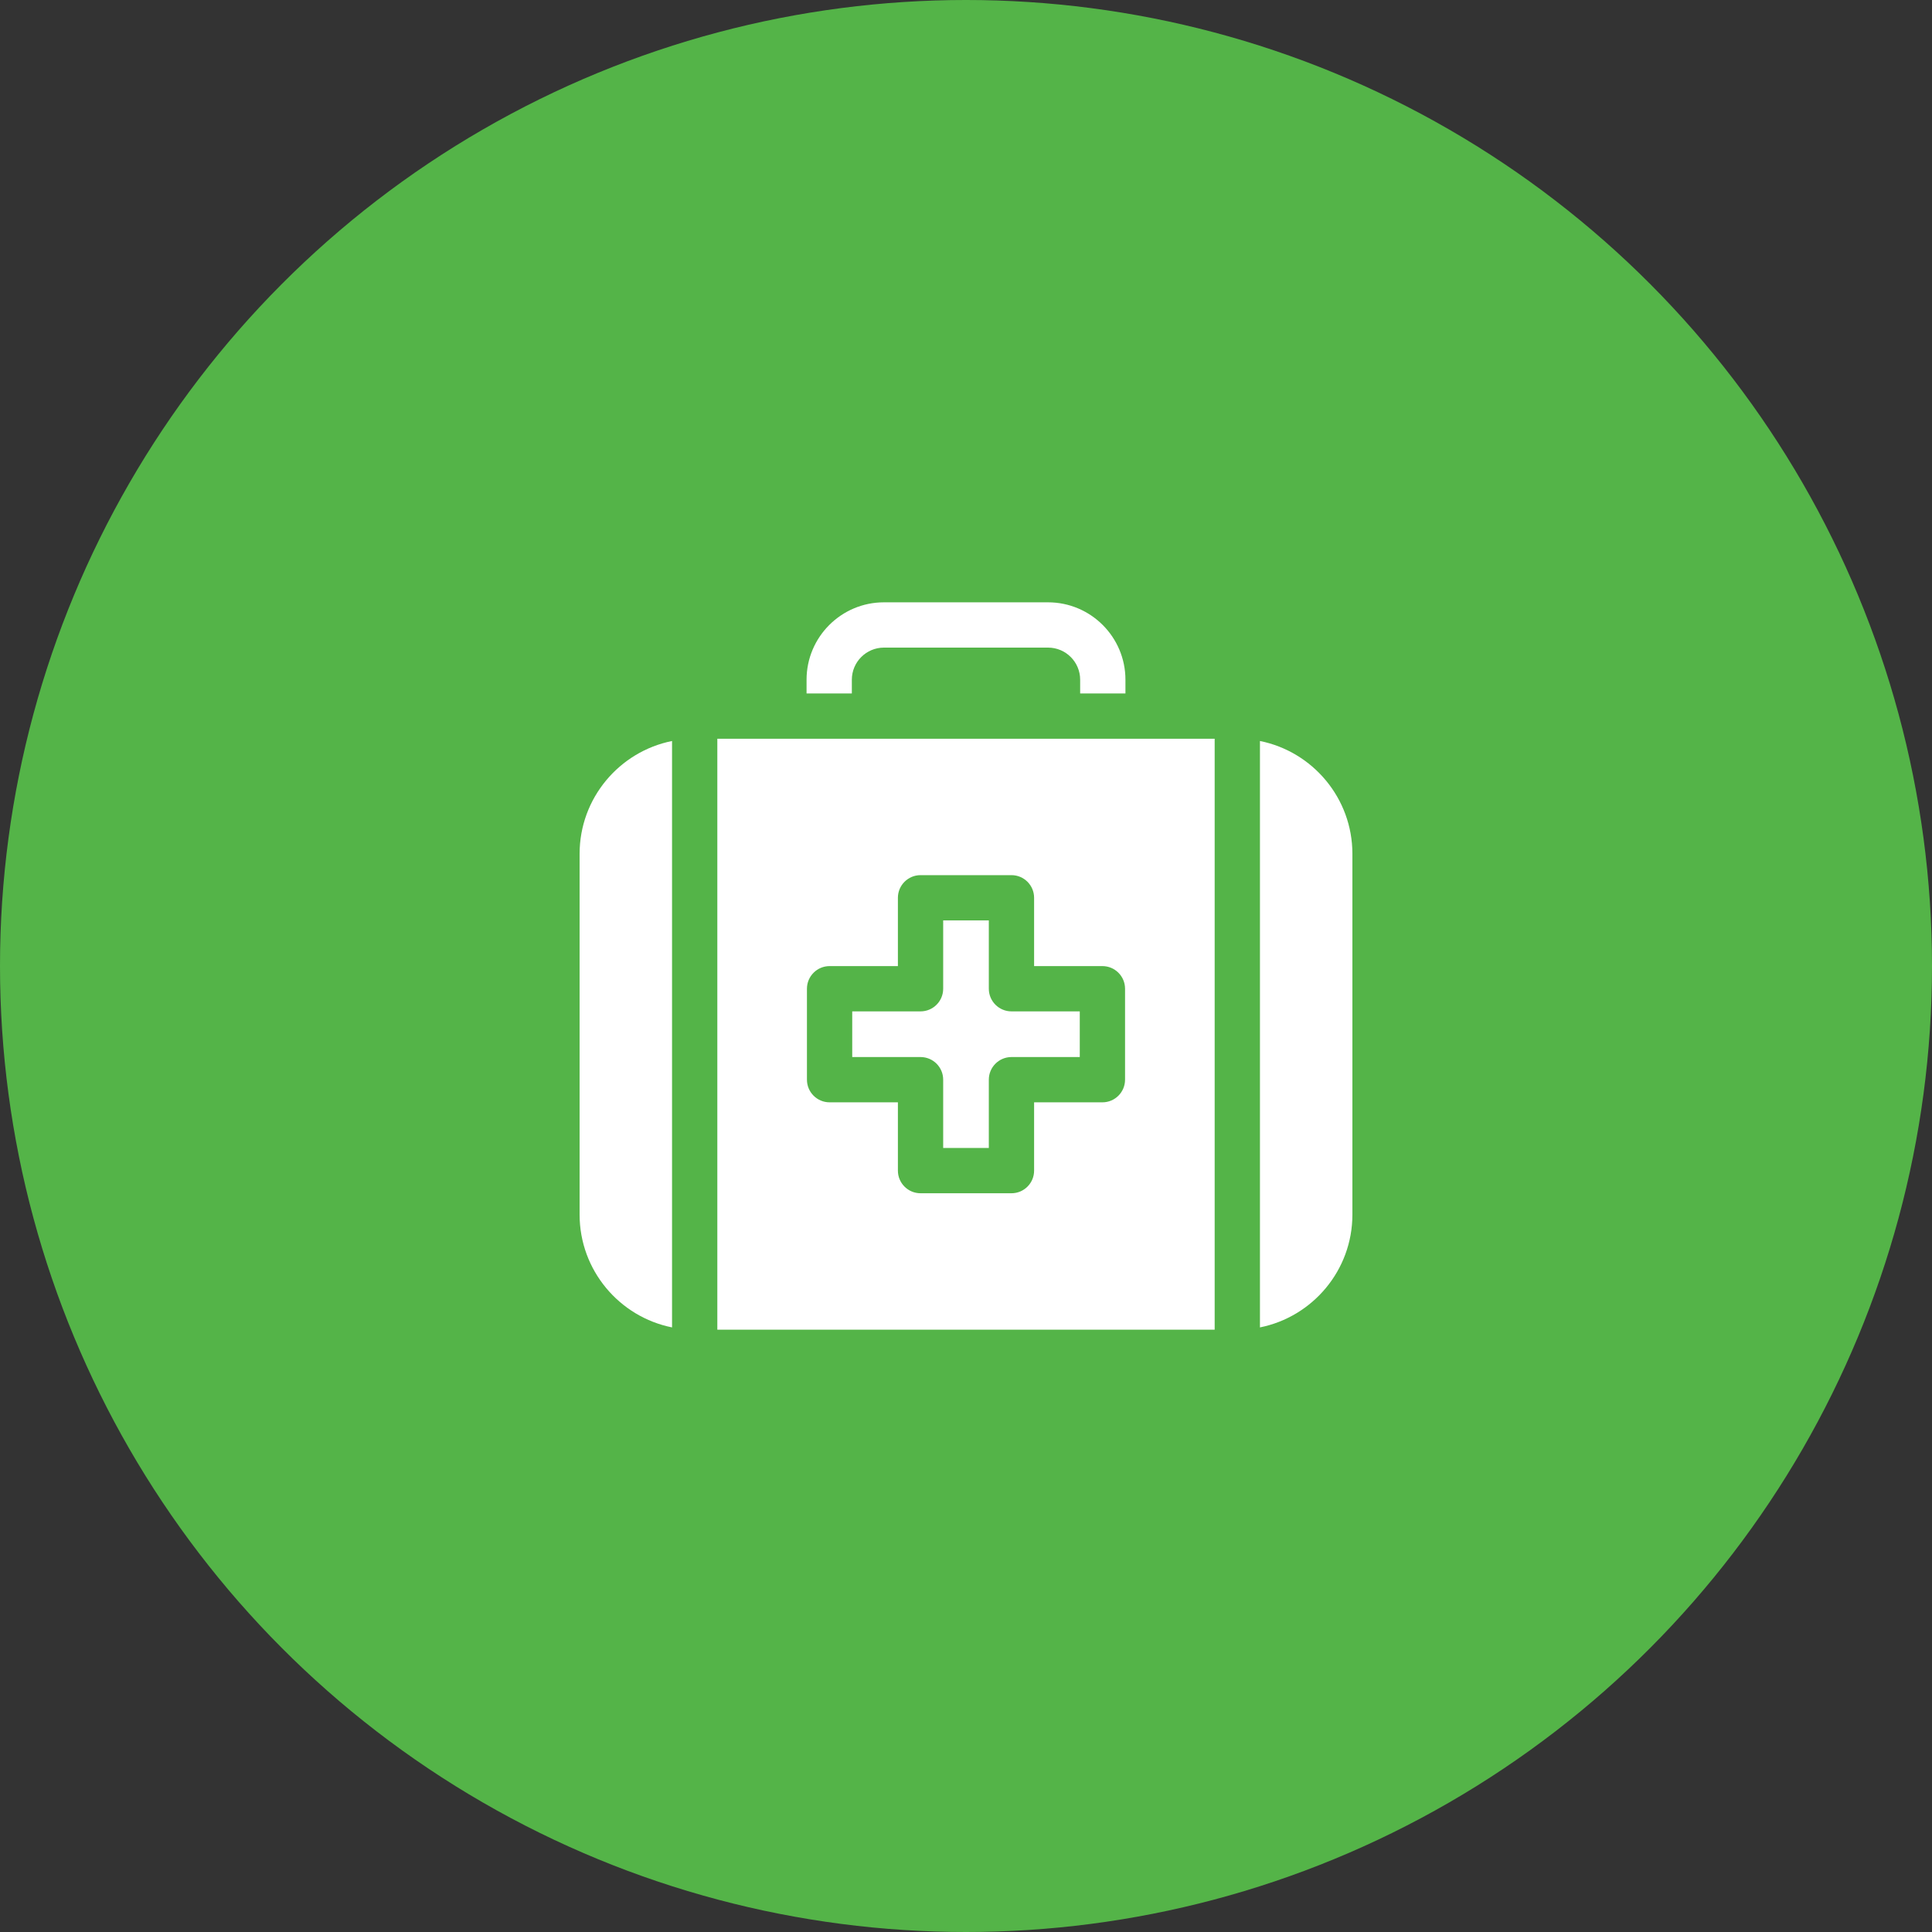 <svg width="80" height="80" viewBox="0 0 80 80" fill="none" xmlns="http://www.w3.org/2000/svg">
<rect x="0" y="0" width="80" height="80" fill="#333333" stroke="none"/>
<circle cx="40" cy="40" r="40" fill="#54B448"/>
<path d="M43.398 24.941H36.602C34.835 24.941 33.398 26.378 33.398 28.145V28.715H35.273V28.145C35.273 27.412 35.869 26.816 36.602 26.816H43.398C44.131 26.816 44.727 27.412 44.727 28.145V28.715H46.602V28.145C46.602 26.378 45.165 24.941 43.398 24.941Z" fill="white"/>
<path d="M40.945 40.941V38.113H39.055V40.941C39.055 41.459 38.635 41.879 38.117 41.879H35.289V43.77H38.117C38.635 43.77 39.055 44.189 39.055 44.707V47.535H40.945V44.707C40.945 44.189 41.365 43.77 41.883 43.77H44.711V41.879H41.883C41.365 41.879 40.945 41.459 40.945 40.941Z" fill="white"/>
<path d="M24 35.355V50.293C24 52.6 25.648 54.529 27.828 54.965V30.683C25.648 31.12 24 33.048 24 35.355Z" fill="white"/>
<path d="M52.172 30.683V54.965C54.352 54.529 56 52.6 56 50.293V35.355C56 33.048 54.352 31.12 52.172 30.683Z" fill="white"/>
<path d="M50.297 30.59H29.703V55.059H50.297V30.59ZM46.586 44.707C46.586 45.225 46.166 45.645 45.648 45.645H42.82V48.473C42.82 48.99 42.401 49.41 41.883 49.41H38.117C37.599 49.41 37.18 48.99 37.18 48.473V45.645H34.352C33.834 45.645 33.414 45.225 33.414 44.707V40.941C33.414 40.424 33.834 40.004 34.352 40.004H37.18V37.176C37.18 36.658 37.599 36.238 38.117 36.238H41.883C42.401 36.238 42.82 36.658 42.82 37.176V40.004H45.648C46.166 40.004 46.586 40.424 46.586 40.941V44.707Z" fill="white"/>
</svg>
